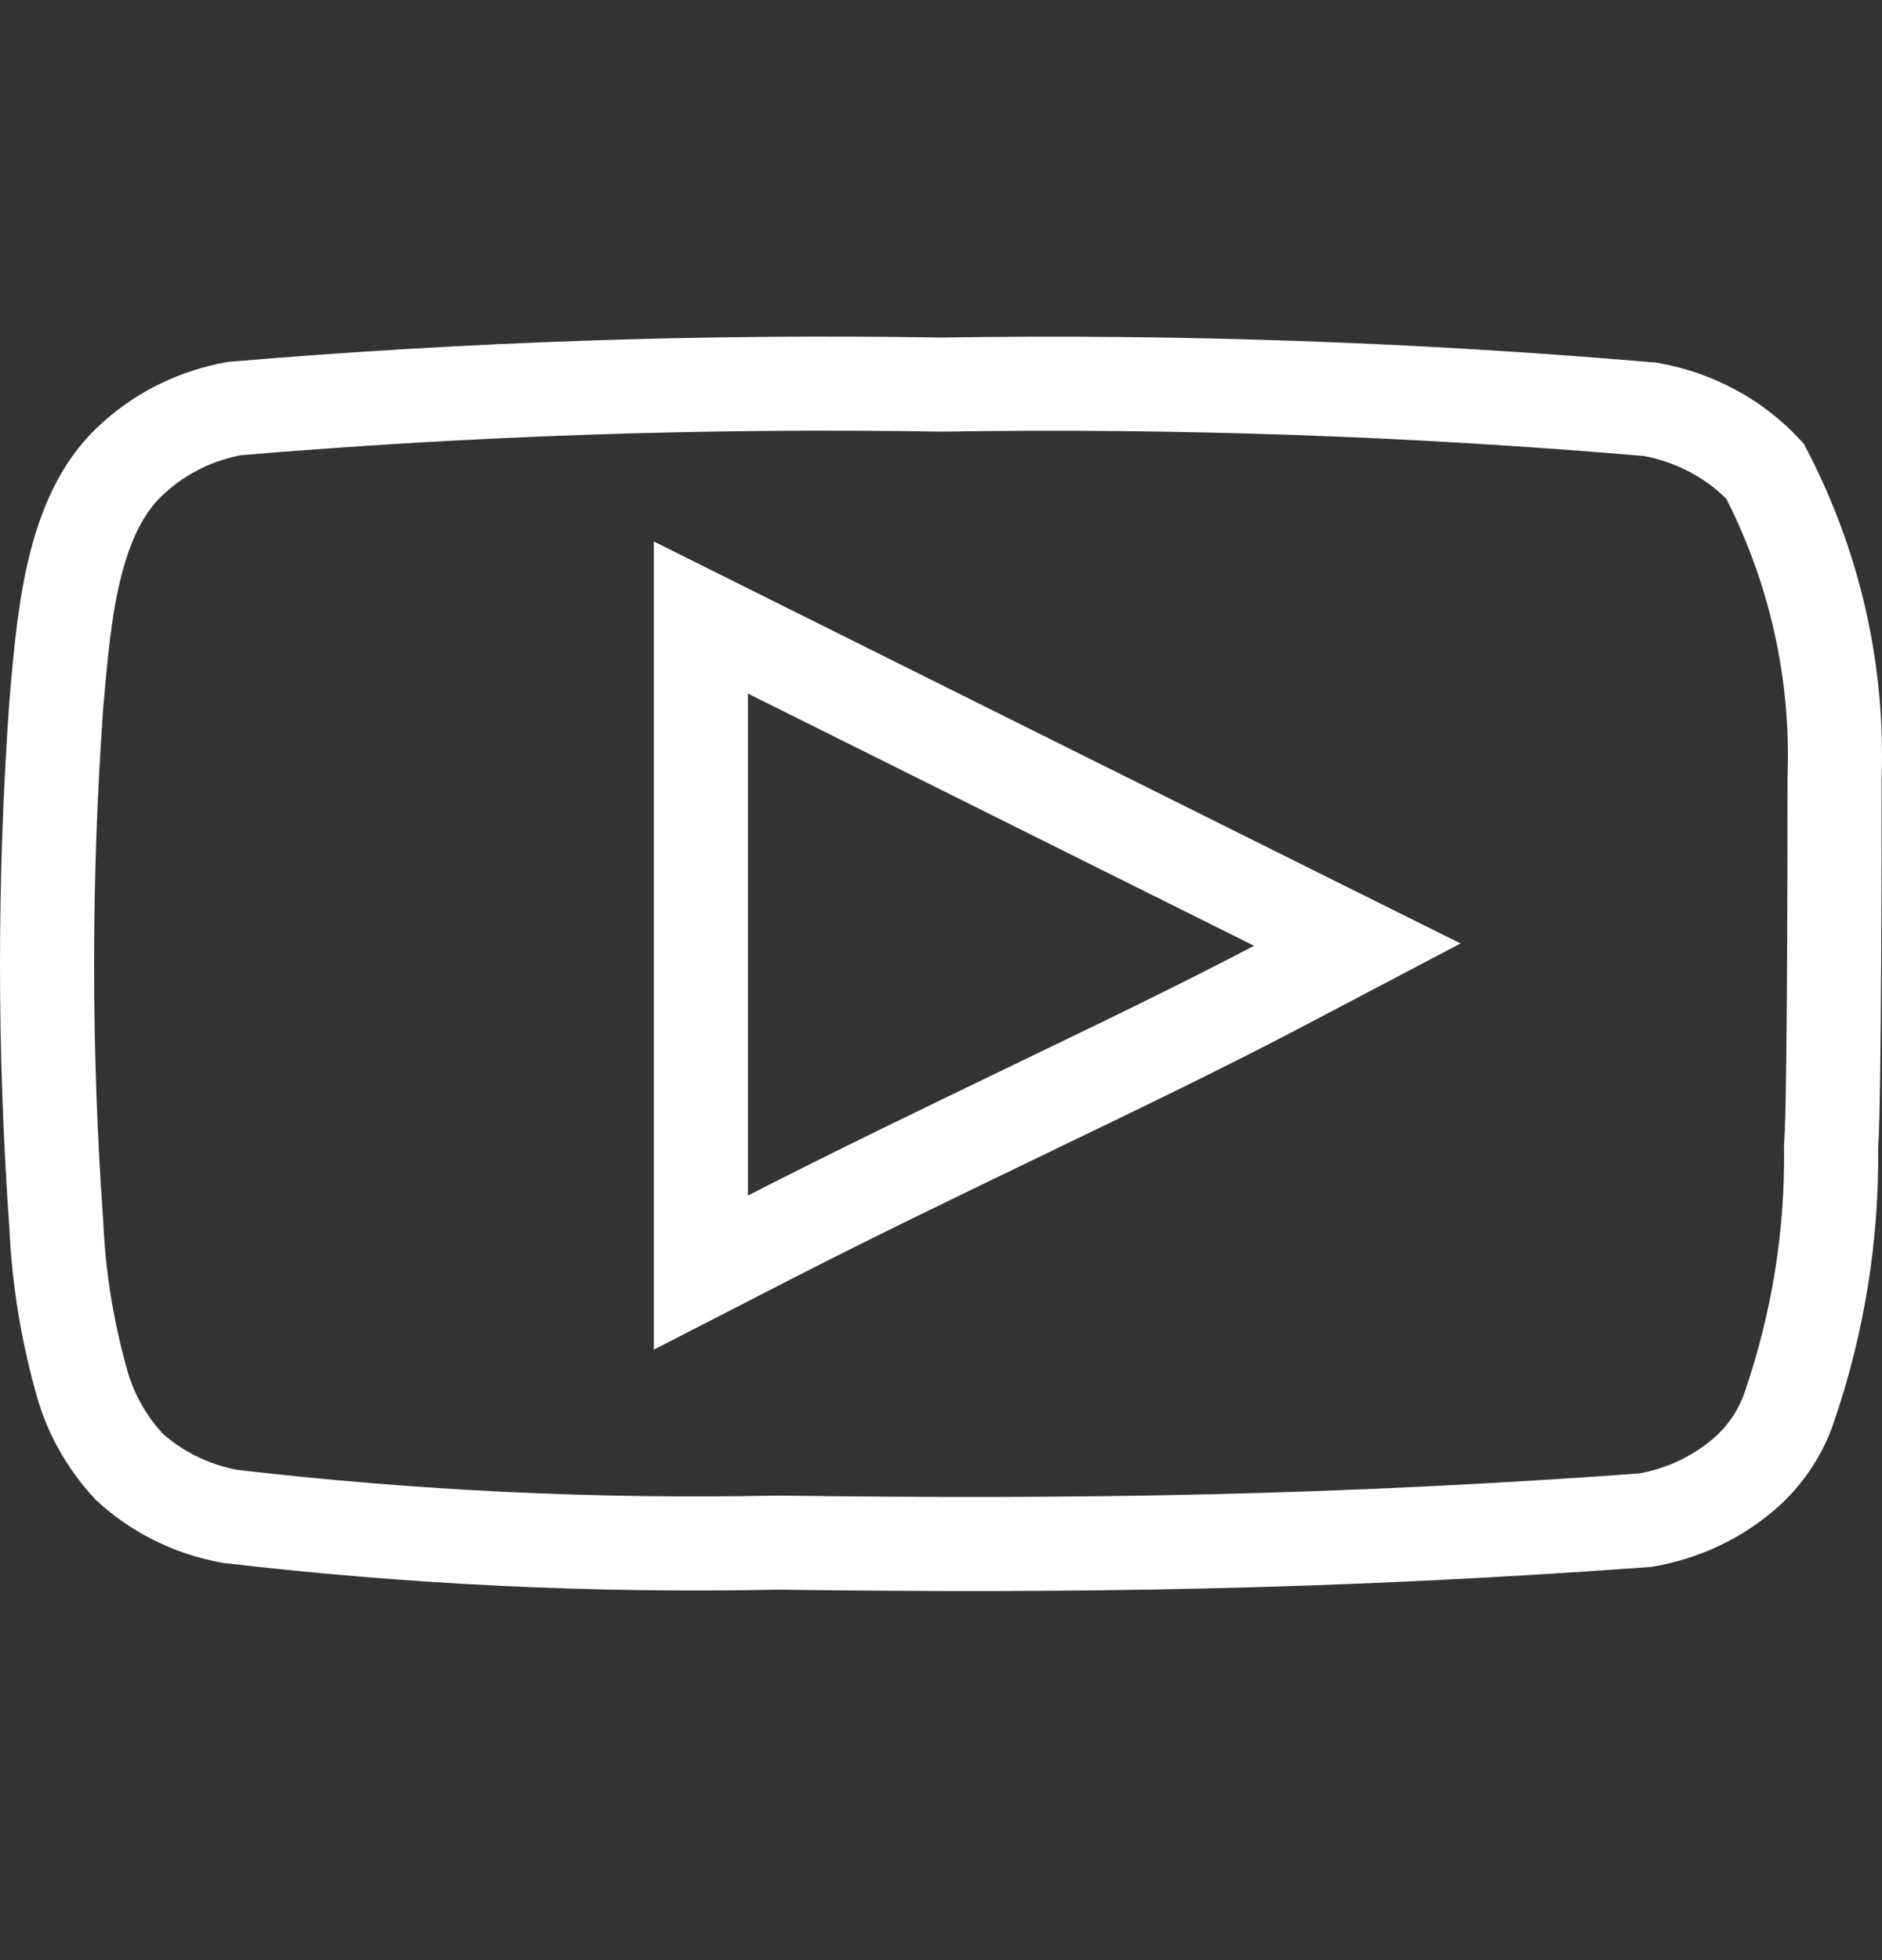 <svg width="24" height="25" viewBox="0 0 24 25" fill="none" xmlns="http://www.w3.org/2000/svg">
<rect x="0" y="0" width="24" height="25" fill="#333333" stroke="none"/>
<path d="M23.395 9.91L23.395 9.921V9.932C23.395 10.574 23.394 14.033 23.353 14.583L23.351 14.609L23.351 14.635C23.365 15.76 23.184 16.879 22.817 17.95L22.816 17.952C22.716 18.247 22.543 18.518 22.308 18.741C21.947 19.076 21.485 19.303 20.98 19.389C17.056 19.675 13.734 19.727 9.939 19.675L9.929 19.675L9.918 19.675C7.584 19.723 5.249 19.611 2.932 19.34C2.442 19.251 1.995 19.027 1.644 18.703C1.343 18.377 1.132 17.989 1.028 17.574L1.028 17.574L1.024 17.561C0.85 16.928 0.748 16.279 0.718 15.625L0.718 15.617L0.717 15.609C0.561 13.408 0.561 11.198 0.717 8.997C0.718 8.978 0.72 8.96 0.722 8.941C0.775 8.328 0.828 7.726 0.972 7.172C1.119 6.608 1.346 6.153 1.713 5.832L1.713 5.832L1.719 5.827C2.068 5.513 2.508 5.298 2.987 5.211C5.981 4.958 8.987 4.856 11.992 4.905L12.002 4.905L12.011 4.905C15.028 4.858 18.045 4.963 21.049 5.221C21.619 5.324 22.131 5.603 22.507 6.007C23.139 7.219 23.444 8.56 23.395 9.91ZM8.938 15.248V16.231L9.812 15.782C10.902 15.223 12.023 14.683 13.101 14.163L13.193 14.118C14.296 13.587 15.356 13.075 16.271 12.594L17.309 12.048L16.26 11.526L9.806 8.309L8.938 7.876V8.846V15.248Z" stroke="white" stroke-width="1.2"/>
</svg>
